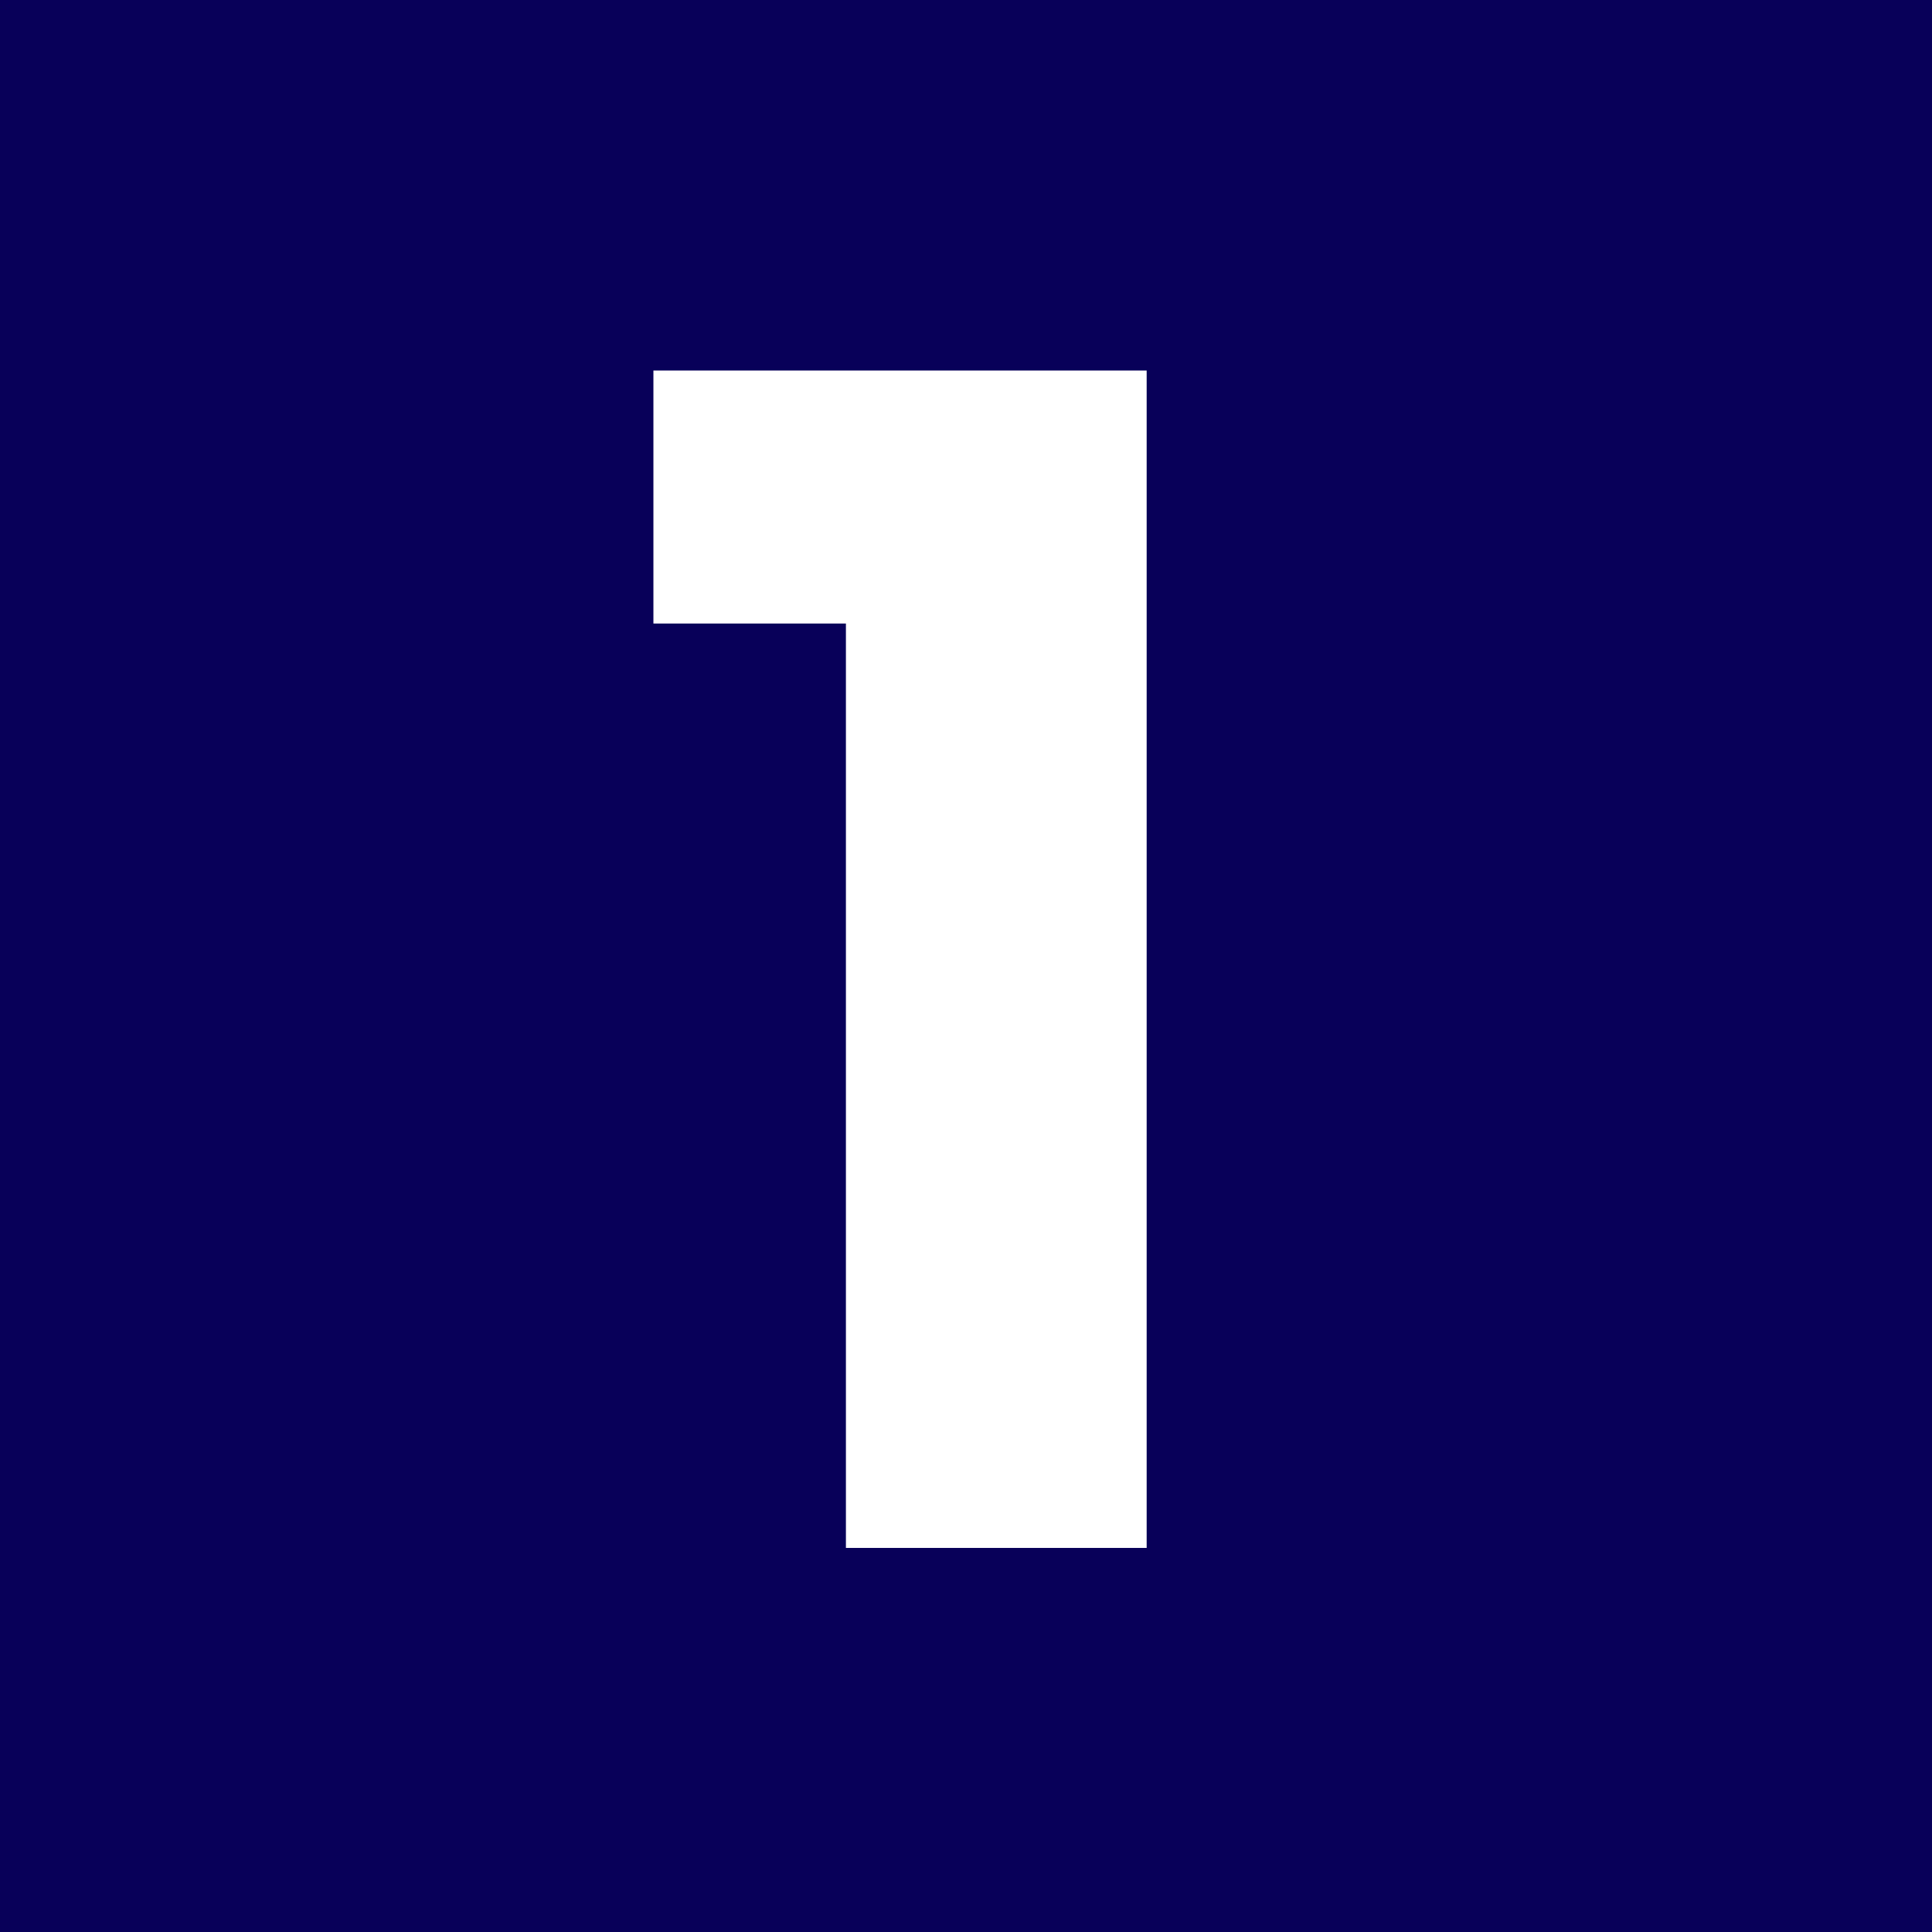 <?xml version="1.0" encoding="UTF-8"?>
<svg id="_レイヤー_2" data-name="レイヤー 2" xmlns="http://www.w3.org/2000/svg" viewBox="0 0 43.376 43.376">
  <defs>
    <style>
      .cls-1 {
        fill: #080059;
      }

      .cls-2 {
        fill: #fff;
      }
    </style>
  </defs>
  <g id="_レイヤー_1-2" data-name="レイヤー 1">
    <g>
      <rect class="cls-1" width="43.376" height="43.376"/>
      <path class="cls-2" d="M18.992,34.753V13.999h-4.322v-5.68h11.074v26.434h-6.751Z"/>
    </g>
  </g>
</svg>